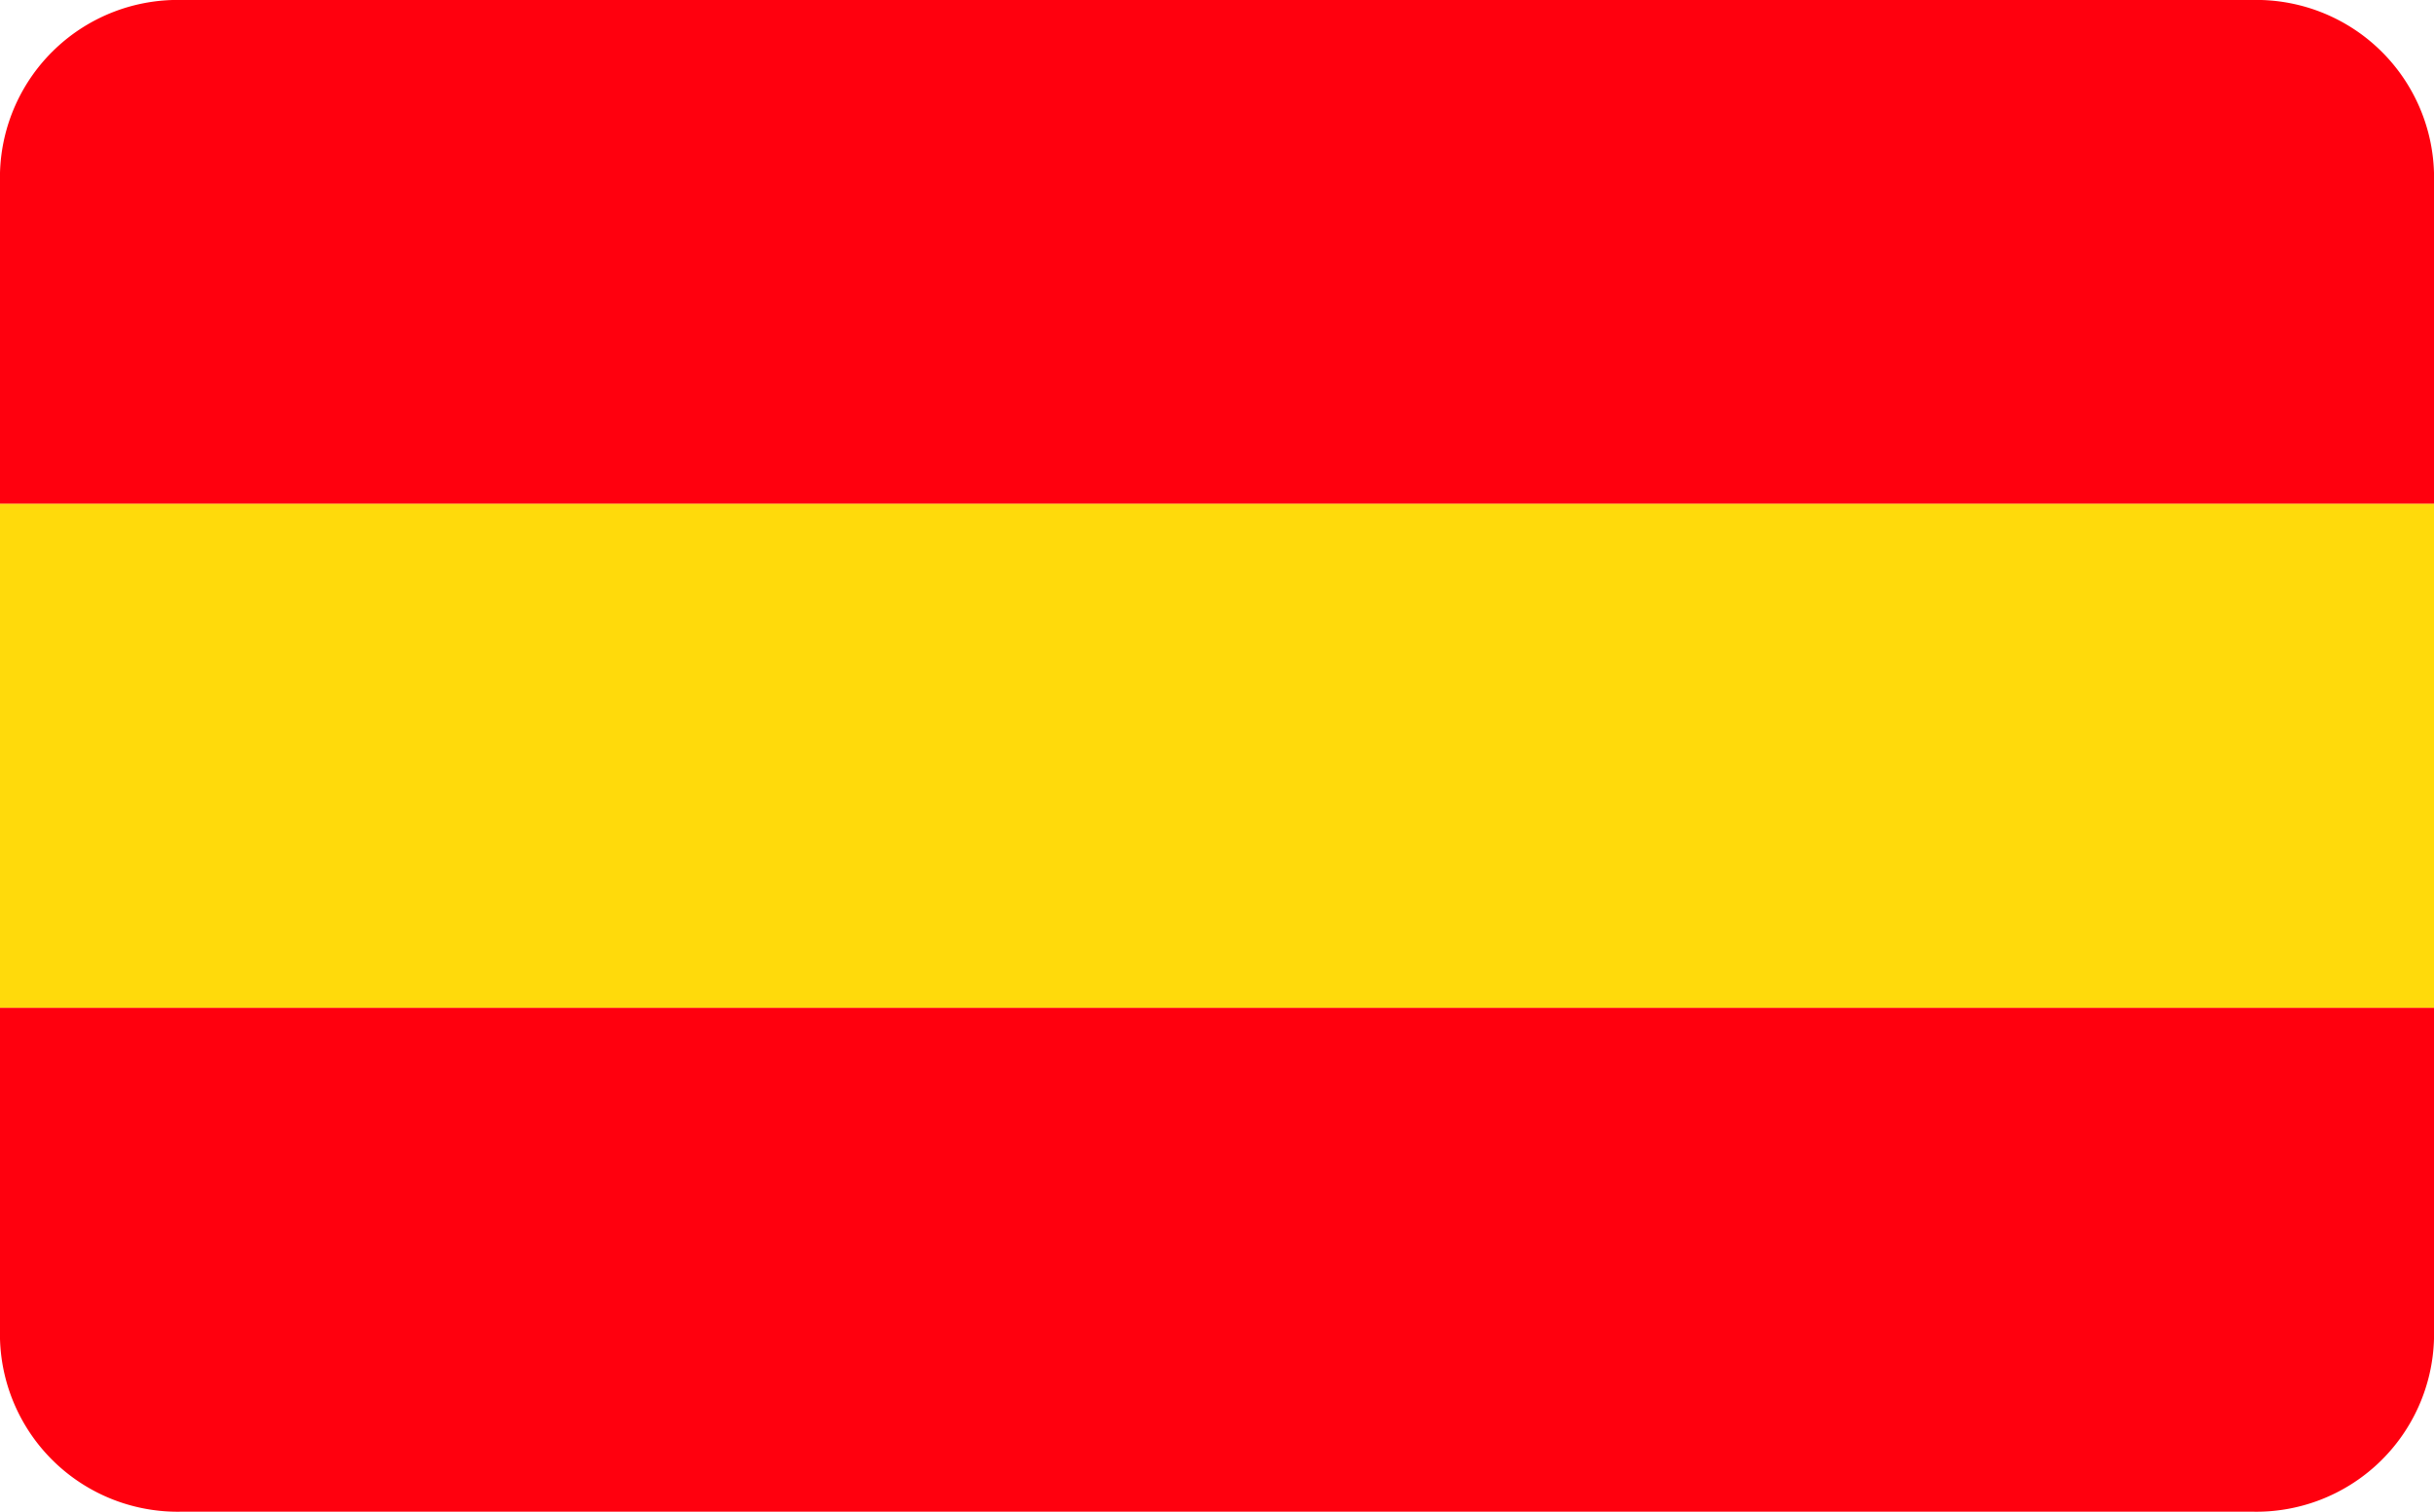 <svg id="hungary-svgrepo-com" xmlns="http://www.w3.org/2000/svg" width="36.824" height="22.87" viewBox="0 0 36.824 22.87">
  <path id="Trazado_2060" data-name="Trazado 2060" d="M34.066,88.276H2.758A2.689,2.689,0,0,0,0,90.89V95.9H36.824V90.89A2.689,2.689,0,0,0,34.066,88.276Z" transform="translate(0 -88.276)" fill="#ff000e"/>
  <path id="Trazado_2061" data-name="Trazado 2061" d="M0,316.917a2.689,2.689,0,0,0,2.758,2.614H34.066a2.689,2.689,0,0,0,2.758-2.614v-5.009H0Z" transform="translate(0 -296.661)" fill="#ff000e"/>
  <rect id="Rectángulo_365" data-name="Rectángulo 365" width="36.824" height="7.623" transform="translate(0 7.623)" fill="#ffda0b"/>
</svg>
